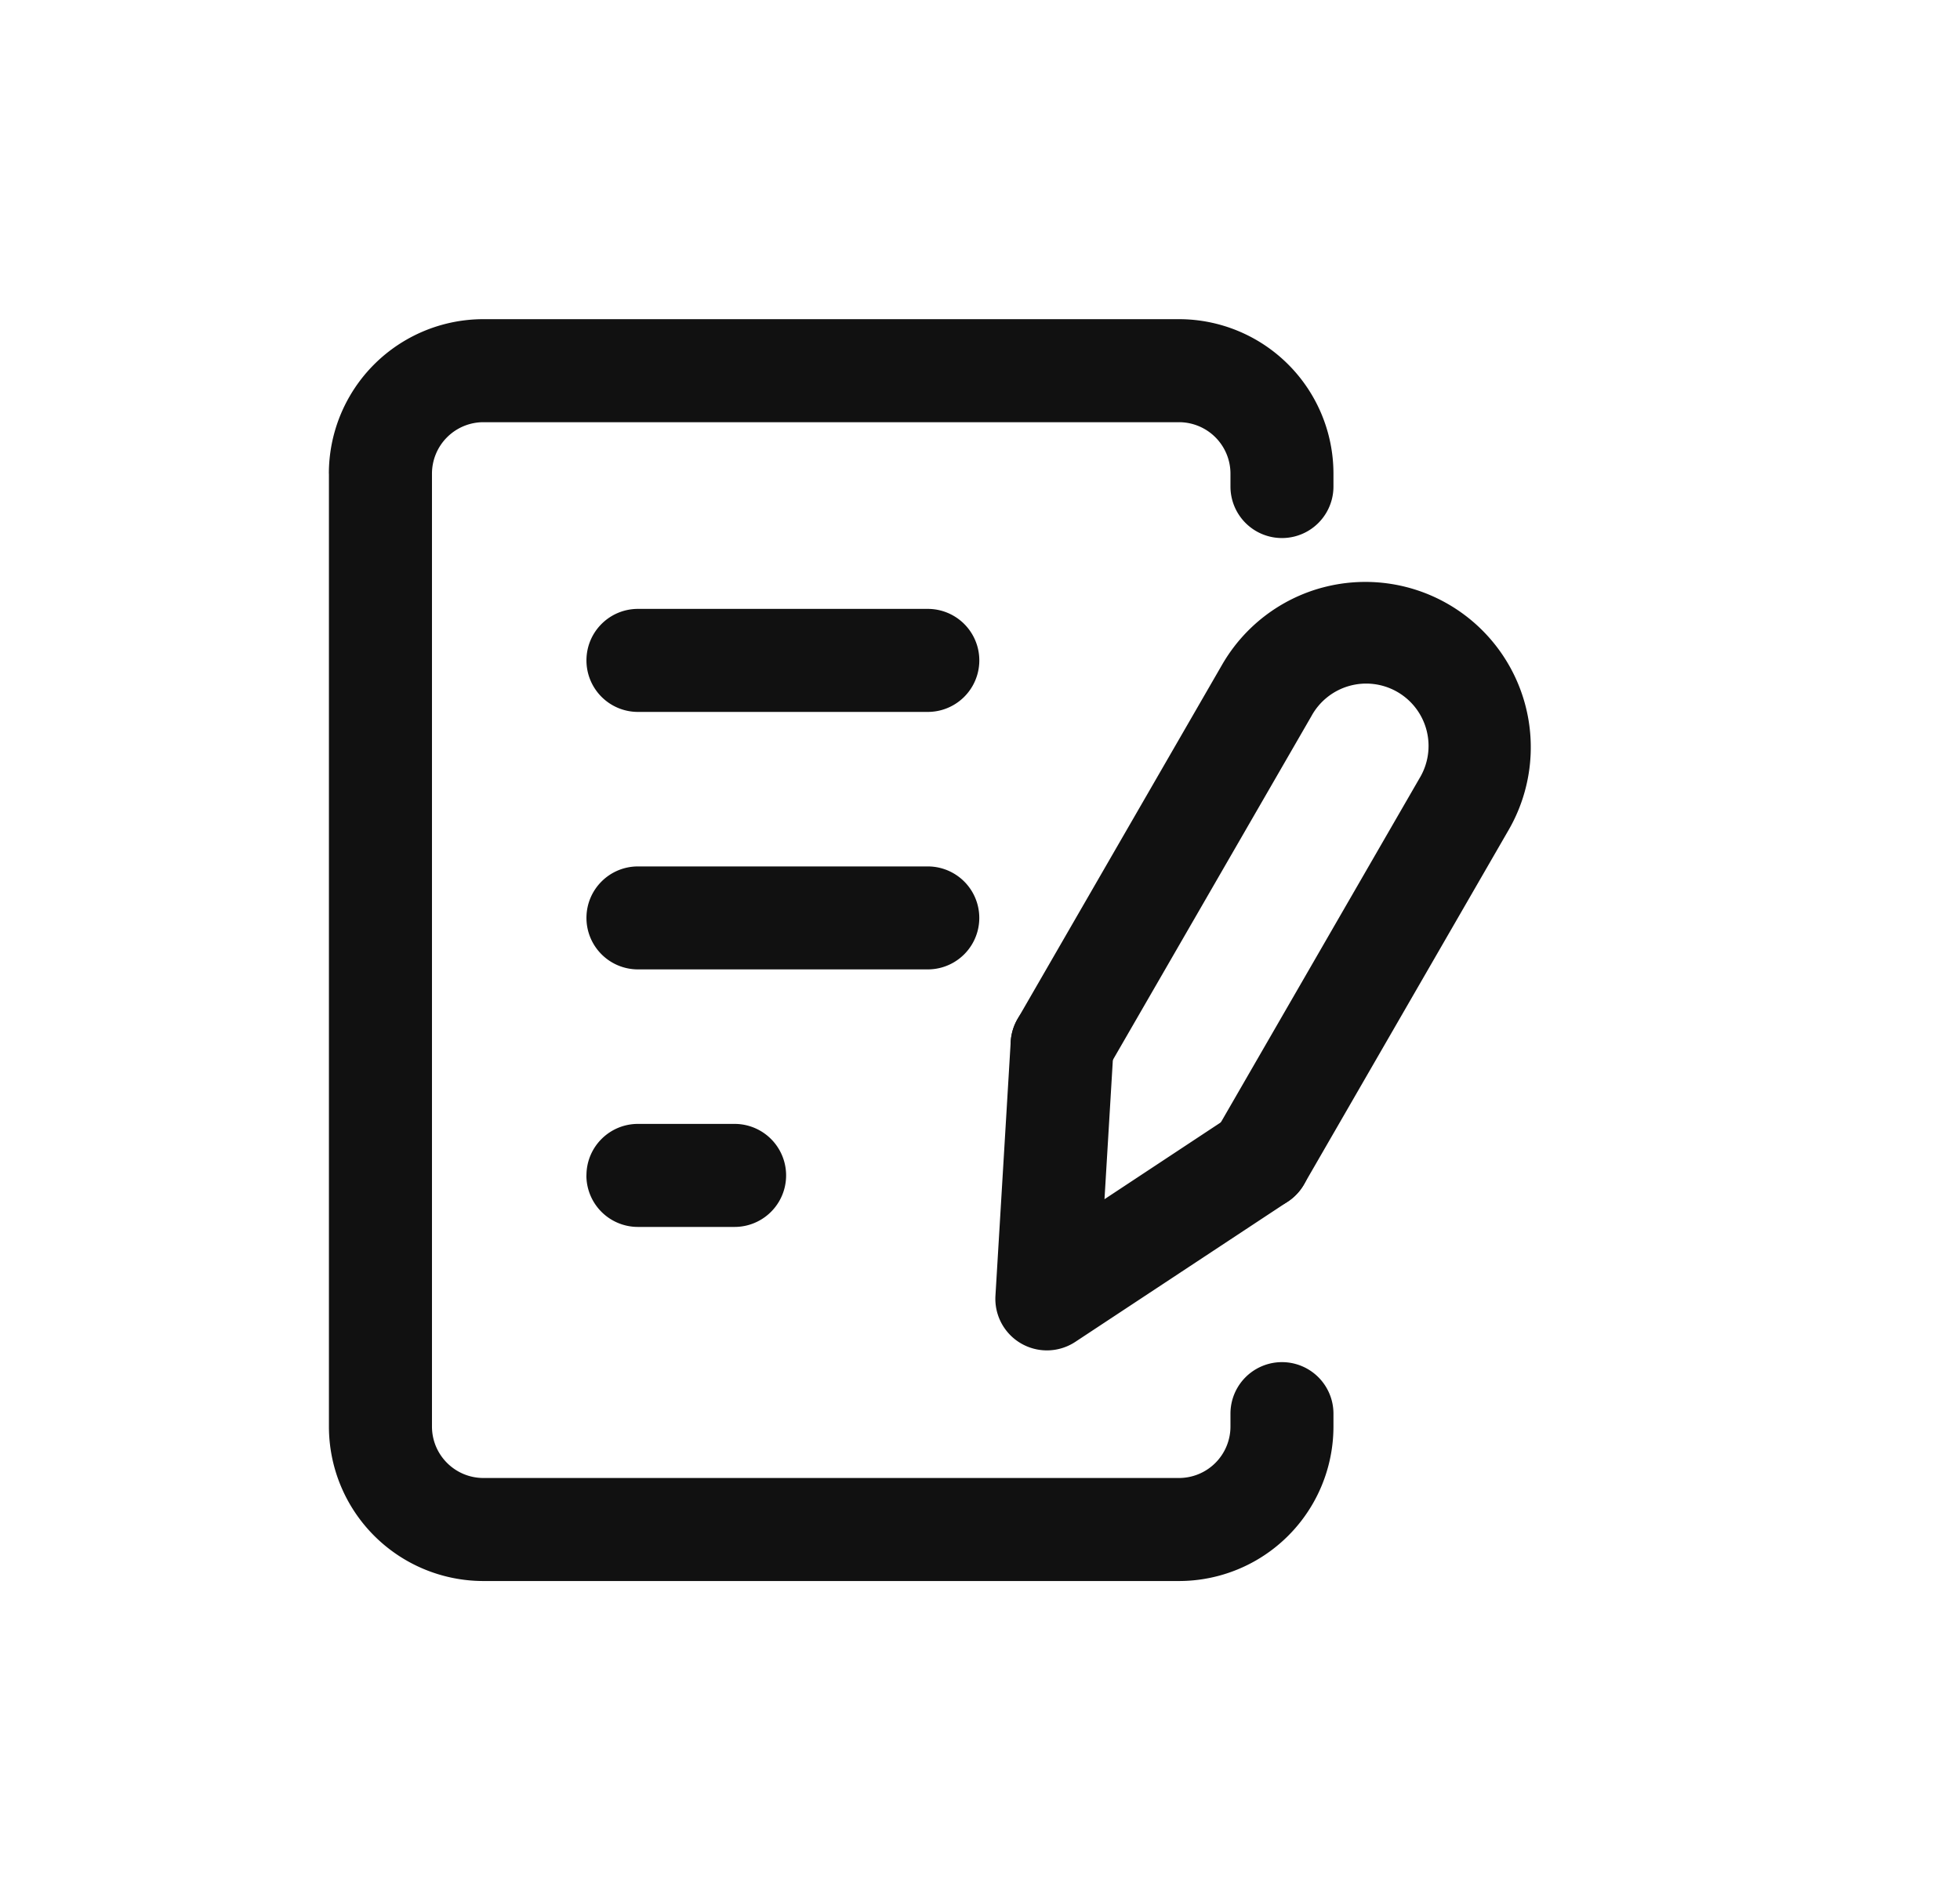 <svg width="33" height="32" viewBox="0 0 33 32" fill="none" xmlns="http://www.w3.org/2000/svg"><mask id="a" style="mask-type:alpha" maskUnits="userSpaceOnUse" x="0" y="0" width="33" height="32"><path fill="#D9D9D9" d="M.165 0h32v32h-32z"/></mask><g mask="url(#a)" fill-rule="evenodd" clip-rule="evenodd" fill="#111"><path d="M5.537 7.977A2.602 2.602 0 0 1 8.14 5.375h11.71a2.602 2.602 0 0 1 2.601 2.602v.217a.867.867 0 0 1-1.734 0v-.217a.867.867 0 0 0-.868-.867H8.14a.867.867 0 0 0-.867.867v16.046c0 .479.388.867.867.867h11.71a.867.867 0 0 0 .867-.867v-.217a.867.867 0 1 1 1.734 0v.217a2.602 2.602 0 0 1-2.602 2.602H8.14a2.602 2.602 0 0 1-2.602-2.602V7.977Z"/><path d="M9.874 11.121c0-.479.388-.867.867-.867h4.88a.867.867 0 0 1 0 1.735h-4.88a.867.867 0 0 1-.867-.868Zm0 4.337c0-.479.388-.867.867-.867h4.88a.867.867 0 0 1 0 1.734h-4.88a.867.867 0 0 1-.867-.867Zm0 4.336c0-.479.388-.867.867-.867h1.627a.867.867 0 1 1 0 1.735H10.74a.867.867 0 0 1-.867-.867Zm8.061-3.064a.866.866 0 0 1 .814.917l-.153 2.548 2.13-1.407a.867.867 0 0 1 .956 1.448l-3.578 2.362a.868.868 0 0 1-1.344-.775l.257-4.28a.867.867 0 0 1 .918-.814Z"/><path d="M22.27 9.894a2.785 2.785 0 0 1 3.131 4.082l-3.446 5.97a.867.867 0 0 1-1.502-.868l3.446-5.97a1.05 1.05 0 1 0-1.818-1.05l-3.447 5.97a.867.867 0 1 1-1.502-.867l3.446-5.97c.37-.64.978-1.106 1.691-1.297Z"/></g></svg>